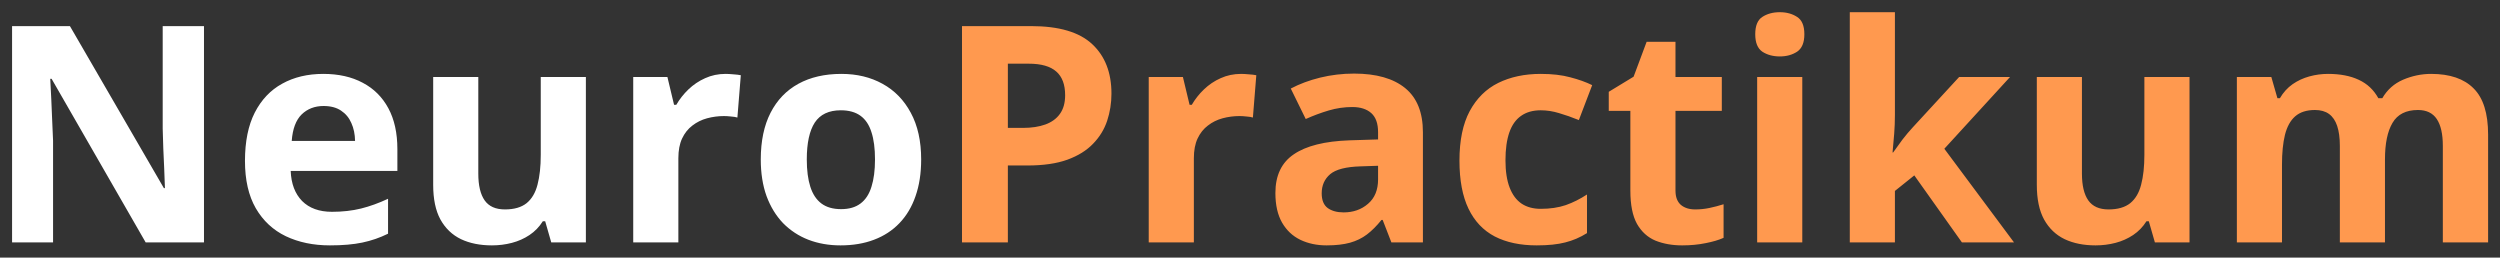 <svg width="165" height="17" viewBox="0 0 165 17" fill="none" xmlns="http://www.w3.org/2000/svg">
<rect x="0" y="0" width="165" height="17" fill="#333333" stroke="none"/>
<path d="M13.463 16H9.615L3.404 5.199H3.316C3.342 5.648 3.365 6.101 3.385 6.557C3.404 7.012 3.424 7.468 3.443 7.924C3.463 8.373 3.482 8.826 3.502 9.281V16H0.797V1.723H4.615L10.816 12.416H10.885C10.872 11.973 10.855 11.534 10.836 11.098C10.816 10.662 10.797 10.225 10.777 9.789C10.764 9.353 10.751 8.917 10.738 8.48V1.723H13.463V16ZM21.334 4.877C22.343 4.877 23.212 5.072 23.941 5.463C24.671 5.847 25.234 6.407 25.631 7.143C26.028 7.878 26.227 8.777 26.227 9.838V11.283H19.186C19.218 12.123 19.469 12.784 19.938 13.266C20.413 13.741 21.07 13.979 21.91 13.979C22.607 13.979 23.245 13.907 23.824 13.764C24.404 13.62 24.999 13.406 25.611 13.119V15.424C25.071 15.691 24.505 15.886 23.912 16.01C23.326 16.134 22.613 16.195 21.773 16.195C20.68 16.195 19.71 15.993 18.863 15.59C18.023 15.186 17.363 14.571 16.881 13.744C16.406 12.917 16.168 11.876 16.168 10.619C16.168 9.343 16.383 8.282 16.812 7.436C17.249 6.583 17.854 5.945 18.629 5.521C19.404 5.092 20.305 4.877 21.334 4.877ZM21.354 6.996C20.774 6.996 20.292 7.182 19.908 7.553C19.531 7.924 19.312 8.507 19.254 9.301H23.434C23.427 8.858 23.346 8.464 23.189 8.119C23.04 7.774 22.812 7.501 22.506 7.299C22.206 7.097 21.822 6.996 21.354 6.996ZM38.668 5.082V16H36.383L35.982 14.604H35.826C35.592 14.975 35.299 15.277 34.947 15.512C34.596 15.746 34.208 15.919 33.785 16.029C33.362 16.14 32.922 16.195 32.467 16.195C31.686 16.195 31.005 16.059 30.426 15.785C29.846 15.505 29.394 15.072 29.068 14.486C28.749 13.9 28.59 13.139 28.59 12.201V5.082H31.568V11.459C31.568 12.24 31.708 12.829 31.988 13.227C32.268 13.624 32.714 13.822 33.326 13.822C33.932 13.822 34.407 13.685 34.752 13.412C35.097 13.132 35.338 12.725 35.475 12.191C35.618 11.651 35.69 10.993 35.69 10.219V5.082H38.668ZM47.887 4.877C48.036 4.877 48.209 4.887 48.404 4.906C48.606 4.919 48.769 4.939 48.893 4.965L48.668 7.758C48.57 7.725 48.43 7.702 48.248 7.689C48.072 7.67 47.919 7.66 47.789 7.66C47.405 7.66 47.031 7.709 46.666 7.807C46.308 7.904 45.986 8.064 45.699 8.285C45.413 8.5 45.185 8.786 45.016 9.145C44.853 9.496 44.772 9.929 44.772 10.443V16H41.793V5.082H44.049L44.488 6.918H44.635C44.85 6.547 45.117 6.208 45.435 5.902C45.761 5.59 46.129 5.342 46.539 5.16C46.956 4.971 47.405 4.877 47.887 4.877ZM60.797 10.521C60.797 11.433 60.673 12.24 60.426 12.943C60.185 13.646 59.83 14.242 59.361 14.73C58.899 15.212 58.339 15.577 57.682 15.824C57.031 16.072 56.295 16.195 55.475 16.195C54.706 16.195 54 16.072 53.355 15.824C52.717 15.577 52.161 15.212 51.685 14.73C51.217 14.242 50.852 13.646 50.592 12.943C50.338 12.24 50.211 11.433 50.211 10.521C50.211 9.311 50.426 8.285 50.855 7.445C51.285 6.605 51.897 5.967 52.691 5.531C53.486 5.095 54.433 4.877 55.533 4.877C56.555 4.877 57.46 5.095 58.248 5.531C59.042 5.967 59.664 6.605 60.113 7.445C60.569 8.285 60.797 9.311 60.797 10.521ZM53.248 10.521C53.248 11.238 53.326 11.84 53.482 12.328C53.639 12.816 53.883 13.184 54.215 13.432C54.547 13.679 54.98 13.803 55.514 13.803C56.041 13.803 56.467 13.679 56.793 13.432C57.125 13.184 57.366 12.816 57.516 12.328C57.672 11.84 57.75 11.238 57.75 10.521C57.75 9.799 57.672 9.2 57.516 8.725C57.366 8.243 57.125 7.882 56.793 7.641C56.461 7.4 56.028 7.279 55.494 7.279C54.706 7.279 54.133 7.549 53.775 8.09C53.424 8.63 53.248 9.441 53.248 10.521Z" fill="white"/>
<path d="M68.053 1.723C69.895 1.723 71.24 2.12 72.086 2.914C72.932 3.702 73.356 4.789 73.356 6.176C73.356 6.801 73.261 7.4 73.072 7.973C72.883 8.539 72.574 9.044 72.144 9.486C71.721 9.929 71.155 10.281 70.445 10.541C69.736 10.795 68.86 10.922 67.818 10.922H66.519V16H63.492V1.723H68.053ZM67.897 4.203H66.519V8.441H67.516C68.082 8.441 68.574 8.367 68.99 8.217C69.407 8.067 69.729 7.833 69.957 7.514C70.185 7.195 70.299 6.785 70.299 6.283C70.299 5.58 70.103 5.059 69.713 4.721C69.322 4.376 68.717 4.203 67.897 4.203ZM81.91 4.877C82.06 4.877 82.232 4.887 82.428 4.906C82.63 4.919 82.792 4.939 82.916 4.965L82.691 7.758C82.594 7.725 82.454 7.702 82.272 7.689C82.096 7.67 81.943 7.66 81.812 7.66C81.428 7.66 81.054 7.709 80.689 7.807C80.331 7.904 80.009 8.064 79.723 8.285C79.436 8.5 79.208 8.786 79.039 9.145C78.876 9.496 78.795 9.929 78.795 10.443V16H75.816V5.082H78.072L78.512 6.918H78.658C78.873 6.547 79.14 6.208 79.459 5.902C79.784 5.59 80.152 5.342 80.562 5.16C80.979 4.971 81.428 4.877 81.91 4.877ZM89.371 4.857C90.836 4.857 91.959 5.176 92.74 5.814C93.522 6.452 93.912 7.423 93.912 8.725V16H91.832L91.256 14.516H91.178C90.865 14.906 90.546 15.225 90.221 15.473C89.895 15.72 89.521 15.902 89.098 16.02C88.674 16.137 88.16 16.195 87.555 16.195C86.91 16.195 86.331 16.072 85.816 15.824C85.309 15.577 84.908 15.199 84.615 14.691C84.322 14.177 84.176 13.526 84.176 12.738C84.176 11.579 84.583 10.727 85.397 10.18C86.21 9.626 87.431 9.32 89.059 9.262L90.953 9.203V8.725C90.953 8.152 90.803 7.732 90.504 7.465C90.204 7.198 89.788 7.064 89.254 7.064C88.727 7.064 88.209 7.139 87.701 7.289C87.193 7.439 86.686 7.628 86.178 7.855L85.191 5.844C85.771 5.538 86.419 5.297 87.135 5.121C87.857 4.945 88.603 4.857 89.371 4.857ZM90.953 10.941L89.801 10.98C88.837 11.007 88.167 11.179 87.789 11.498C87.418 11.817 87.232 12.237 87.232 12.758C87.232 13.213 87.366 13.539 87.633 13.734C87.9 13.923 88.248 14.018 88.678 14.018C89.316 14.018 89.853 13.829 90.289 13.451C90.732 13.074 90.953 12.537 90.953 11.84V10.941ZM101.422 16.195C100.341 16.195 99.42 16 98.658 15.609C97.897 15.212 97.317 14.6 96.92 13.773C96.523 12.947 96.324 11.889 96.324 10.6C96.324 9.265 96.549 8.178 96.998 7.338C97.454 6.492 98.082 5.87 98.883 5.473C99.69 5.076 100.624 4.877 101.686 4.877C102.441 4.877 103.092 4.952 103.639 5.102C104.192 5.245 104.674 5.417 105.084 5.619L104.205 7.924C103.736 7.735 103.3 7.582 102.896 7.465C102.493 7.341 102.089 7.279 101.686 7.279C101.165 7.279 100.732 7.403 100.387 7.65C100.042 7.891 99.784 8.256 99.615 8.744C99.446 9.232 99.361 9.844 99.361 10.58C99.361 11.303 99.453 11.902 99.635 12.377C99.817 12.852 100.081 13.207 100.426 13.441C100.771 13.669 101.191 13.783 101.686 13.783C102.304 13.783 102.854 13.702 103.336 13.539C103.818 13.37 104.286 13.135 104.742 12.836V15.385C104.286 15.671 103.808 15.876 103.307 16C102.812 16.13 102.184 16.195 101.422 16.195ZM111.881 13.822C112.206 13.822 112.522 13.79 112.828 13.725C113.141 13.659 113.45 13.578 113.756 13.48V15.697C113.437 15.841 113.04 15.958 112.564 16.049C112.096 16.146 111.581 16.195 111.021 16.195C110.37 16.195 109.785 16.091 109.264 15.883C108.749 15.668 108.342 15.3 108.043 14.779C107.75 14.252 107.604 13.52 107.604 12.582V7.318H106.178V6.059L107.818 5.062L108.678 2.758H110.582V5.082H113.639V7.318H110.582V12.582C110.582 12.999 110.699 13.311 110.934 13.52C111.174 13.721 111.49 13.822 111.881 13.822ZM118.951 5.082V16H115.973V5.082H118.951ZM117.467 0.805C117.91 0.805 118.29 0.909 118.609 1.117C118.928 1.319 119.088 1.7 119.088 2.26C119.088 2.813 118.928 3.197 118.609 3.412C118.29 3.62 117.91 3.725 117.467 3.725C117.018 3.725 116.633 3.62 116.314 3.412C116.002 3.197 115.846 2.813 115.846 2.26C115.846 1.7 116.002 1.319 116.314 1.117C116.633 0.909 117.018 0.805 117.467 0.805ZM125.064 0.805V7.602C125.064 8.012 125.048 8.422 125.016 8.832C124.983 9.242 124.947 9.652 124.908 10.062H124.947C125.149 9.776 125.354 9.493 125.562 9.213C125.777 8.933 126.005 8.663 126.246 8.402L129.303 5.082H132.662L128.326 9.818L132.926 16H129.488L126.344 11.576L125.064 12.602V16H122.086V0.805H125.064ZM144.508 5.082V16H142.223L141.822 14.604H141.666C141.432 14.975 141.139 15.277 140.787 15.512C140.436 15.746 140.048 15.919 139.625 16.029C139.202 16.14 138.762 16.195 138.307 16.195C137.525 16.195 136.845 16.059 136.266 15.785C135.686 15.505 135.234 15.072 134.908 14.486C134.589 13.9 134.43 13.139 134.43 12.201V5.082H137.408V11.459C137.408 12.24 137.548 12.829 137.828 13.227C138.108 13.624 138.554 13.822 139.166 13.822C139.771 13.822 140.247 13.685 140.592 13.412C140.937 13.132 141.178 12.725 141.314 12.191C141.458 11.651 141.529 10.993 141.529 10.219V5.082H144.508ZM160.455 4.877C161.692 4.877 162.626 5.196 163.258 5.834C163.896 6.465 164.215 7.481 164.215 8.881V16H161.227V9.623C161.227 8.842 161.093 8.253 160.826 7.855C160.559 7.458 160.146 7.26 159.586 7.26C158.798 7.26 158.238 7.543 157.906 8.109C157.574 8.669 157.408 9.473 157.408 10.521V16H154.43V9.623C154.43 9.102 154.371 8.666 154.254 8.314C154.137 7.963 153.958 7.699 153.717 7.523C153.476 7.348 153.167 7.26 152.789 7.26C152.236 7.26 151.799 7.4 151.48 7.68C151.168 7.953 150.943 8.36 150.807 8.9C150.676 9.434 150.611 10.088 150.611 10.863V16H147.633V5.082H149.908L150.309 6.479H150.475C150.696 6.101 150.973 5.795 151.305 5.561C151.643 5.326 152.014 5.154 152.418 5.043C152.822 4.932 153.232 4.877 153.648 4.877C154.449 4.877 155.126 5.007 155.68 5.268C156.24 5.528 156.669 5.932 156.969 6.479H157.232C157.558 5.919 158.017 5.512 158.609 5.258C159.208 5.004 159.824 4.877 160.455 4.877Z" fill="#FF994F"/>
</svg>
